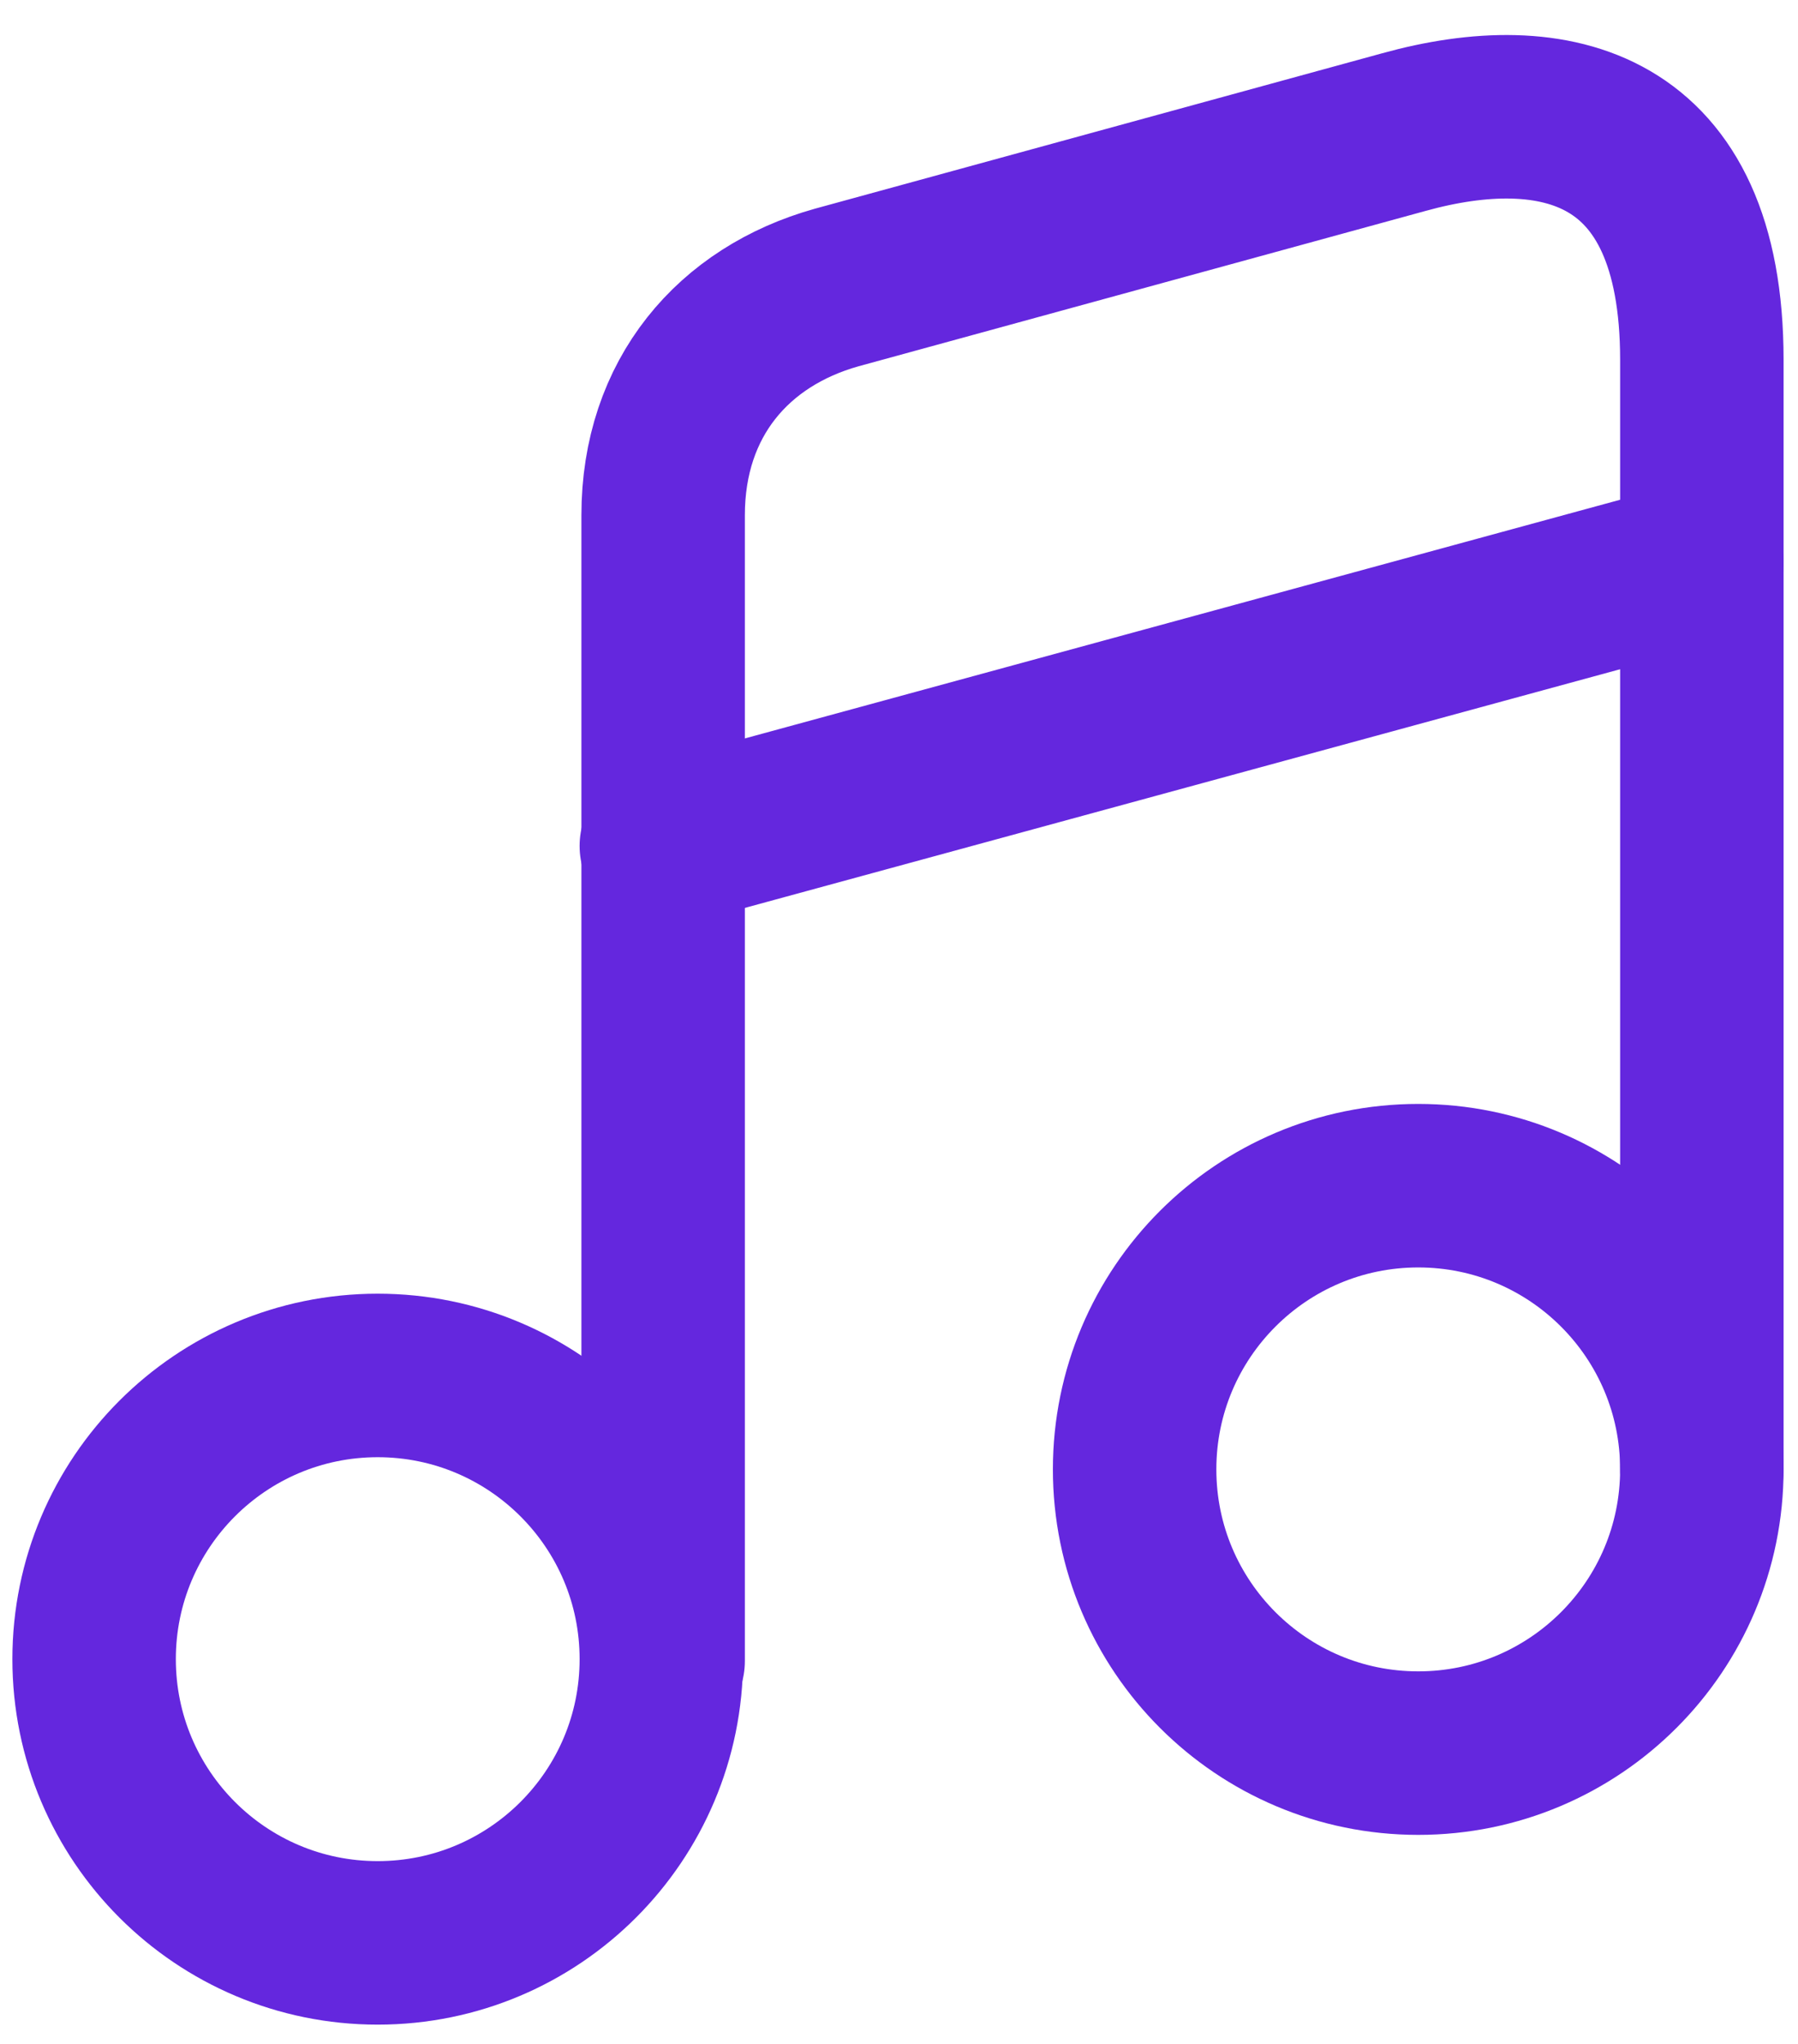 <svg width="44" height="50" viewBox="0 0 44 50" fill="none" xmlns="http://www.w3.org/2000/svg">
<path d="M9.243 47.528C13.076 47.528 16.184 44.42 16.184 40.587C16.184 36.754 13.076 33.647 9.243 33.647C5.41 33.647 2.303 36.754 2.303 40.587C2.303 44.42 5.41 47.528 9.243 47.528Z" stroke="#6427DE" stroke-width="4" stroke-linecap="round" stroke-linejoin="round"/>
<path d="M41.647 35.945V8.802C41.647 3.011 38.022 2.215 34.353 3.232L20.472 7.034C17.952 7.741 16.228 9.731 16.228 12.604V17.467V20.738V40.631" stroke="#6427DE" stroke-width="4" stroke-linecap="round" stroke-linejoin="round"/>
<path d="M34.707 42.886C38.54 42.886 41.647 39.778 41.647 35.945C41.647 32.112 38.54 29.005 34.707 29.005C30.873 29.005 27.766 32.112 27.766 35.945C27.766 39.778 30.873 42.886 34.707 42.886Z" stroke="#6427DE" stroke-width="4" stroke-linecap="round" stroke-linejoin="round"/>
<path d="M16.184 20.694L41.647 13.753" stroke="#6427DE" stroke-width="4" stroke-linecap="round" stroke-linejoin="round"/>
</svg>
